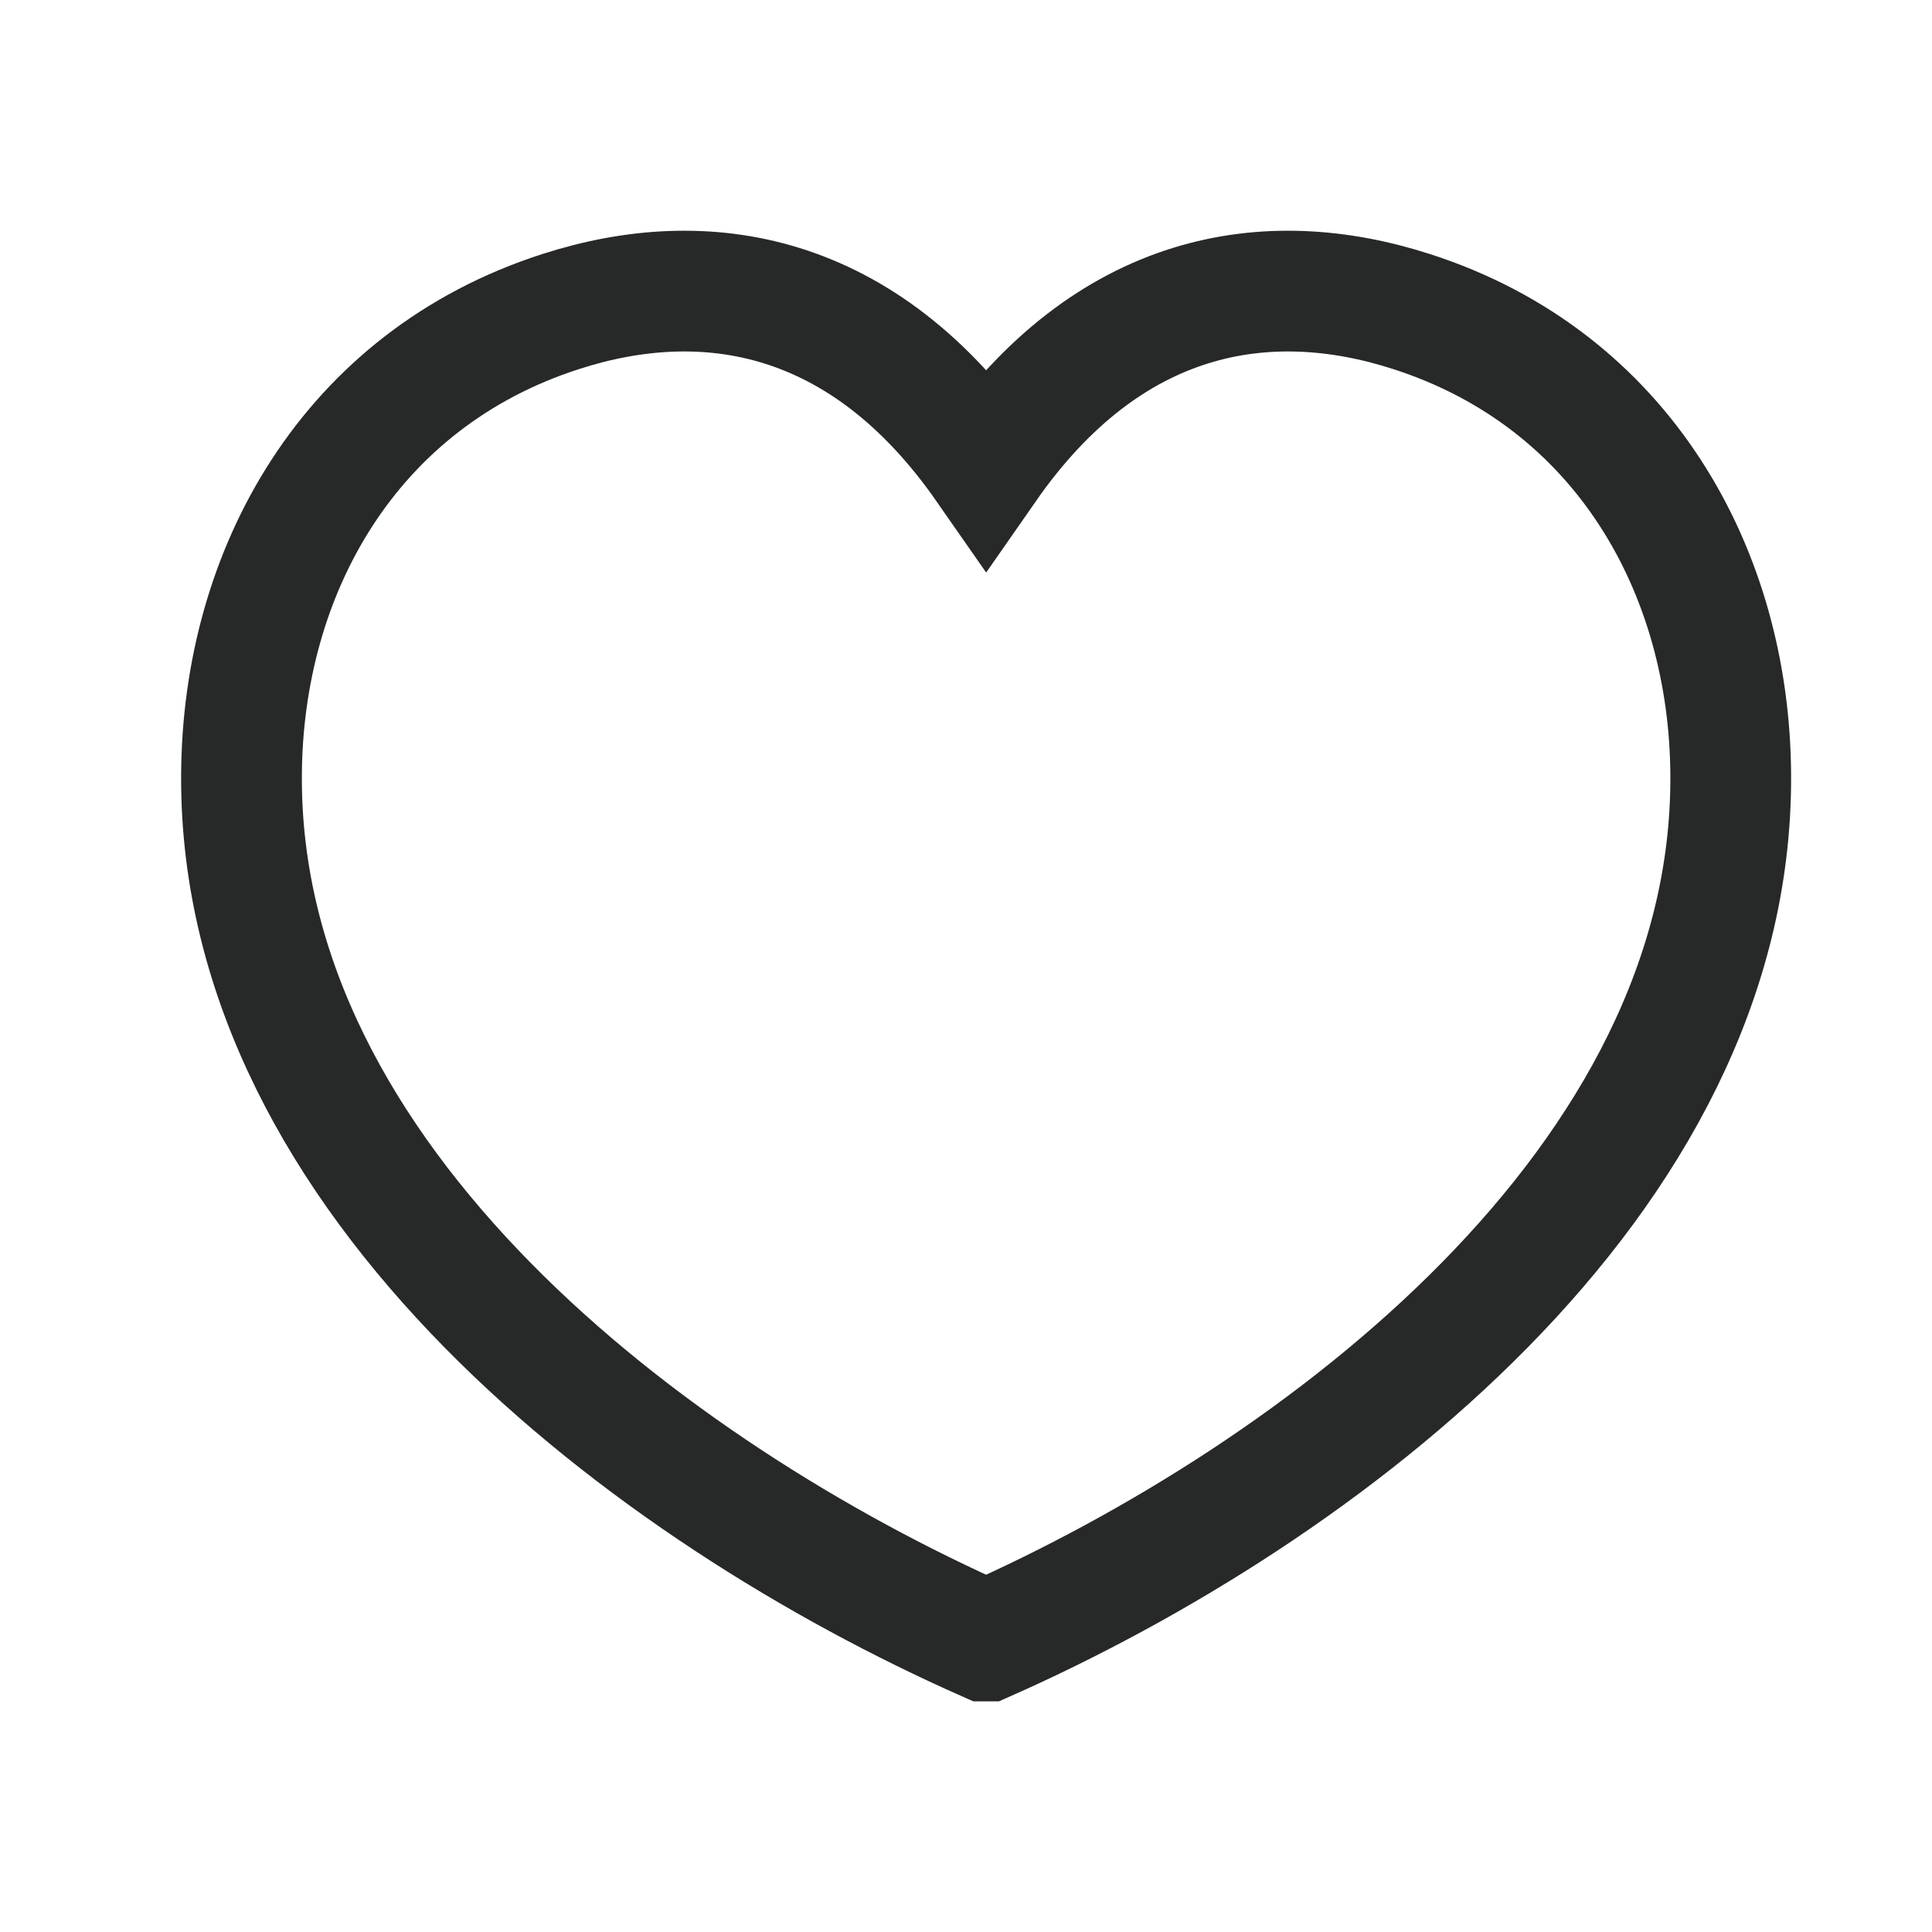 <svg width="28" height="28" viewBox="0 0 28 28" fill="none" xmlns="http://www.w3.org/2000/svg">
<path d="M25.083 11.242C25.072 8.284 23.52 5.501 20.459 4.516C18.358 3.837 16.069 4.215 14.292 6.767C12.514 4.215 10.225 3.837 8.124 4.516C5.064 5.502 3.511 8.284 3.5 11.243C3.472 17.128 9.434 21.63 14.29 23.782L14.292 23.782L14.293 23.782C19.149 21.63 25.112 17.127 25.083 11.242Z" stroke="#272929" stroke-width="1.75" stroke-linecap="square"/>
</svg>
